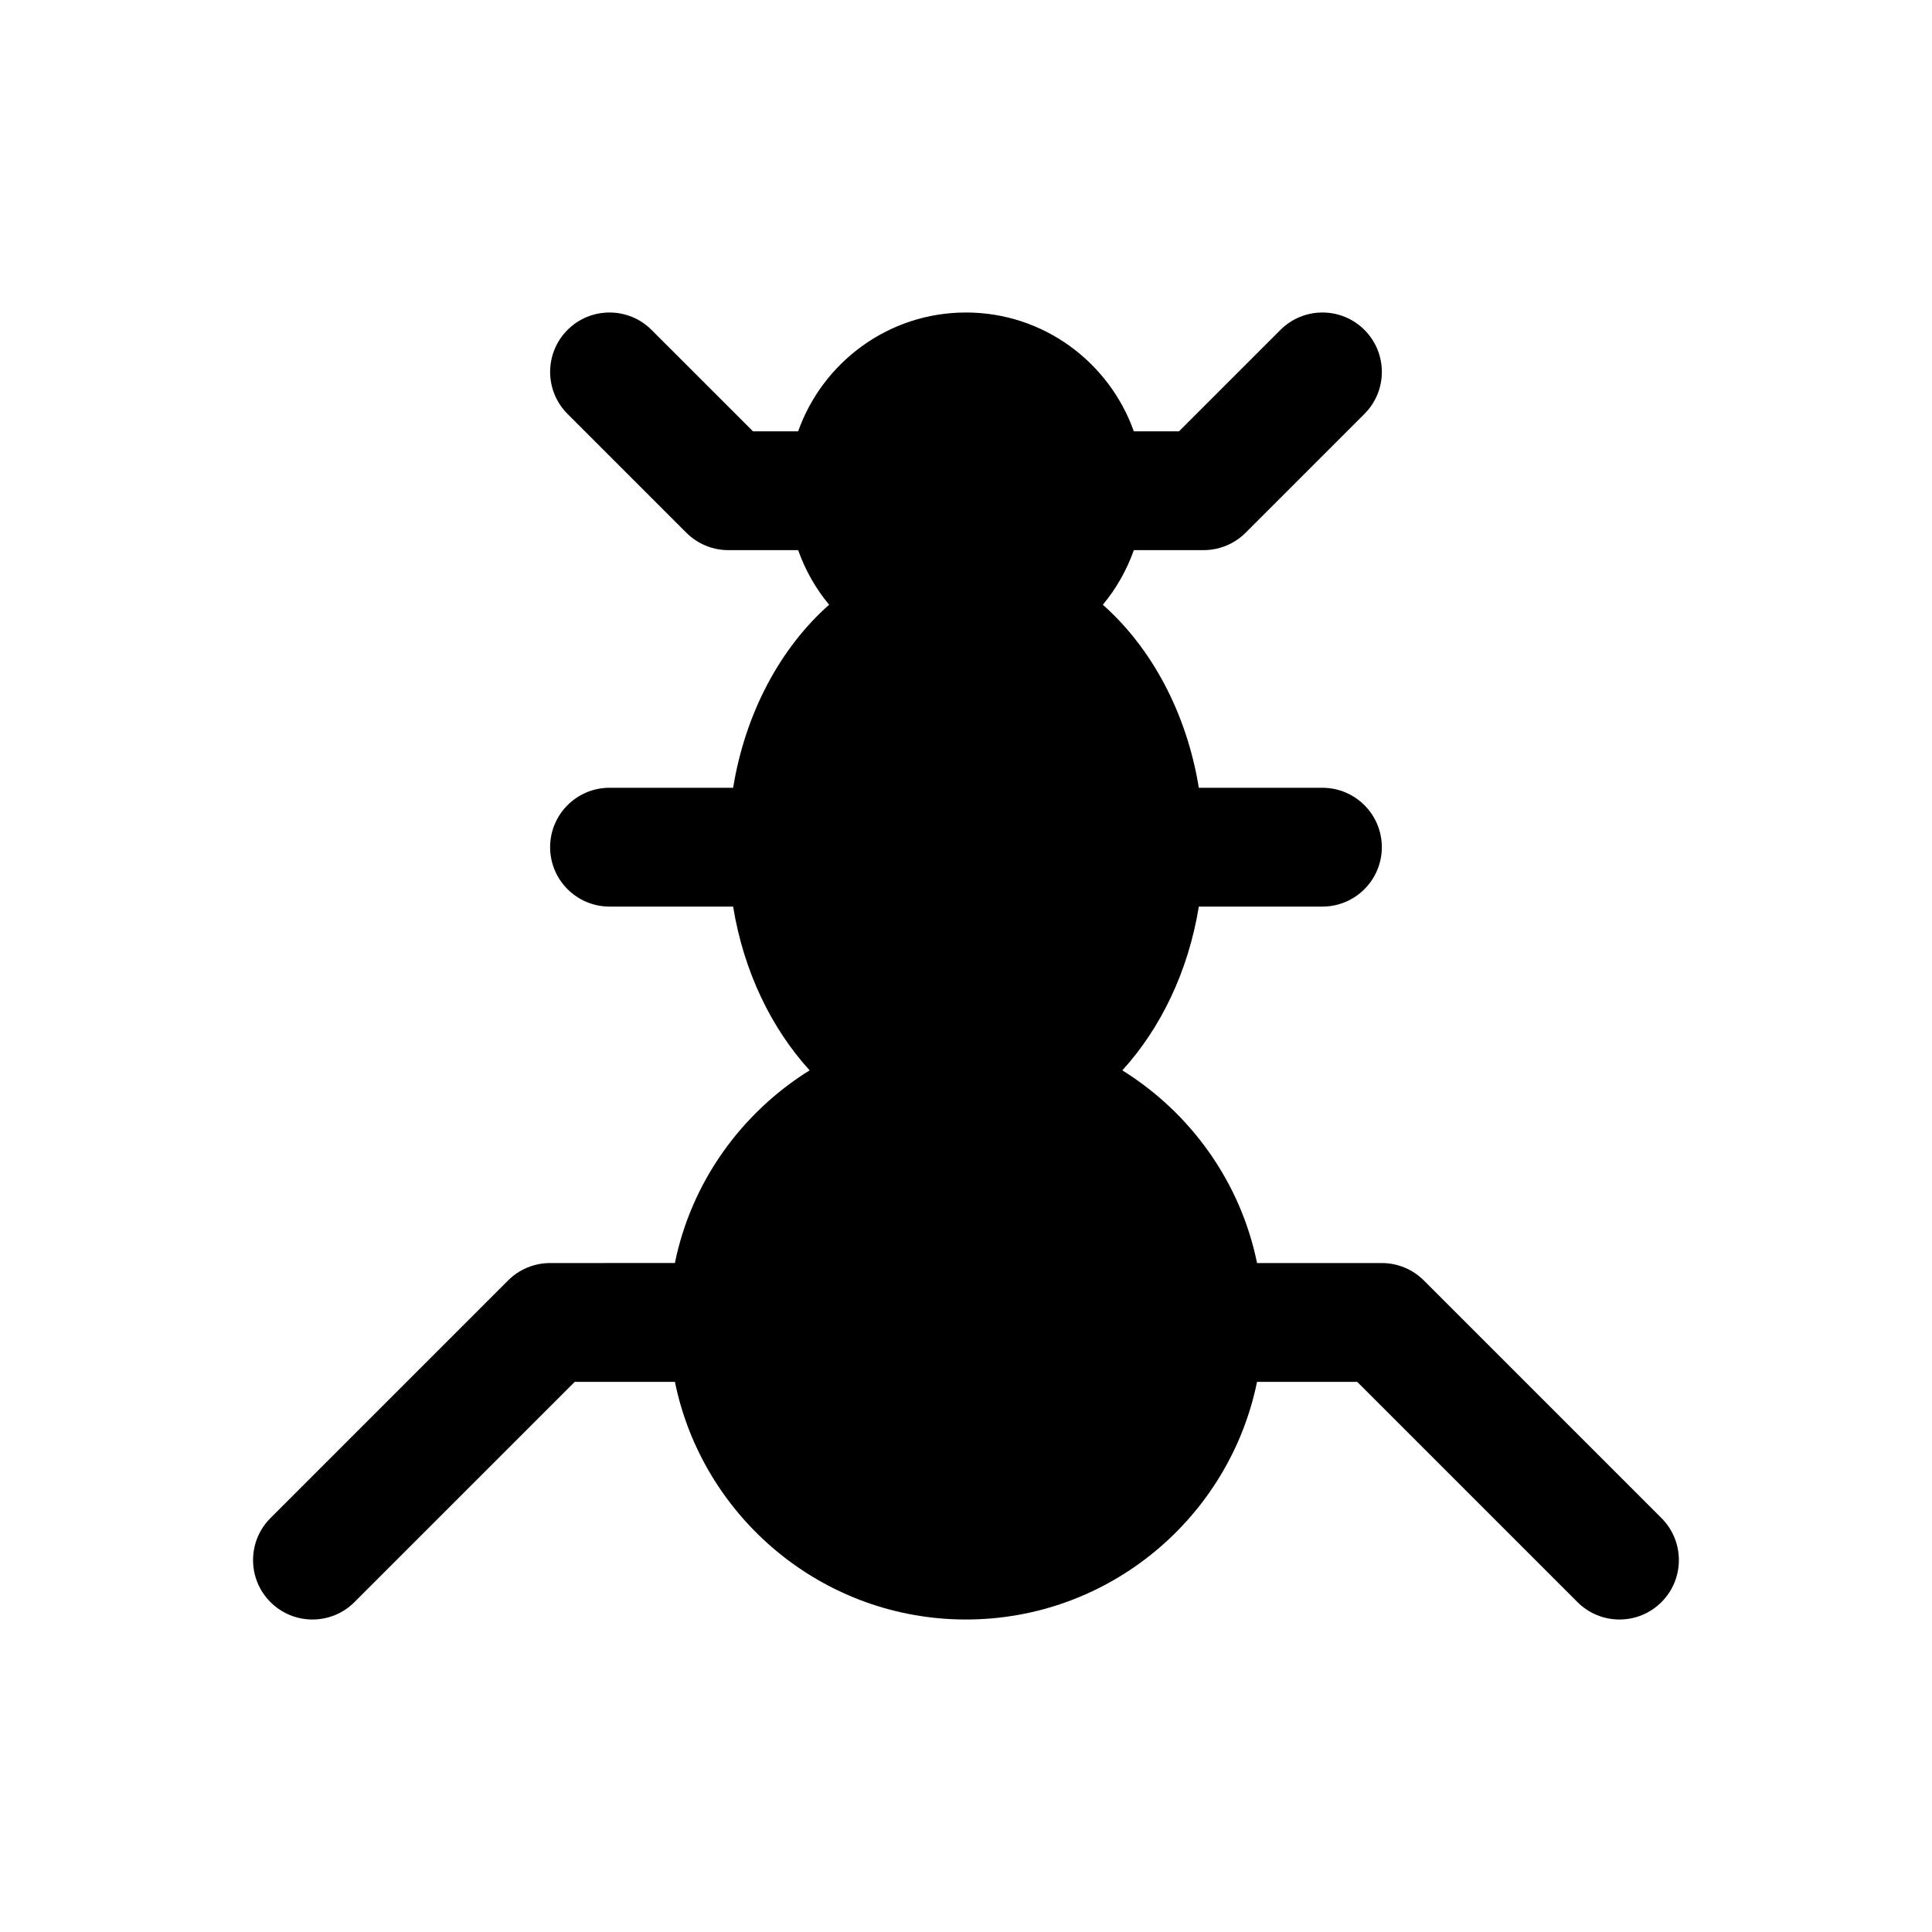 <?xml version="1.0" encoding="UTF-8"?>
<!-- Uploaded to: ICON Repo, www.iconrepo.com, Generator: ICON Repo Mixer Tools -->
<svg fill="#000000" width="800px" height="800px" version="1.1" viewBox="144 144 512 512" xmlns="http://www.w3.org/2000/svg">
 <path d="m584.31 546.31-62.977-62.977c-2.949-2.953-6.957-4.613-11.129-4.613h-33.07c-4.394-21.523-17.641-39.824-35.707-51.066 10.164-11.141 17.484-26.238 20.277-43.398h32.754c8.691 0 15.742-7.055 15.742-15.742 0-8.691-7.055-15.742-15.742-15.742h-32.754c-3.25-19.957-12.594-37.141-25.441-48.508 3.551-4.258 6.328-9.156 8.219-14.469l18.492-0.004c4.172 0 8.18-1.66 11.133-4.613l31.488-31.488c6.148-6.148 6.148-16.113 0-22.262-6.148-6.148-16.113-6.148-22.262 0l-26.879 26.875h-11.98c-6.512-18.316-23.961-31.488-44.477-31.488s-37.977 13.168-44.477 31.488h-11.973l-26.883-26.875c-6.141-6.148-16.121-6.148-22.262 0-6.148 6.148-6.148 16.113 0 22.262l31.488 31.488c2.949 2.953 6.957 4.613 11.129 4.613h18.5c1.891 5.32 4.66 10.219 8.211 14.469-12.855 11.367-22.191 28.551-25.441 48.508h-32.758c-8.691 0-15.742 7.055-15.742 15.742 0 8.691 7.055 15.742 15.742 15.742h32.754c2.793 17.16 10.125 32.258 20.277 43.398-18.066 11.25-31.324 29.543-35.707 51.066l-33.07 0.004c-4.172 0-8.18 1.66-11.133 4.613l-62.977 62.977c-6.148 6.148-6.148 16.113 0 22.262 3.074 3.078 7.106 4.613 11.133 4.613 4.031 0 8.062-1.535 11.133-4.613l58.371-58.363h26.551c7.312 35.887 39.117 62.977 77.129 62.977 38.016 0 69.816-27.086 77.137-62.977h26.551l58.363 58.363c3.082 3.078 7.106 4.613 11.137 4.613s8.055-1.535 11.133-4.613c6.144-6.148 6.144-16.113-0.004-22.262z"/>
</svg>